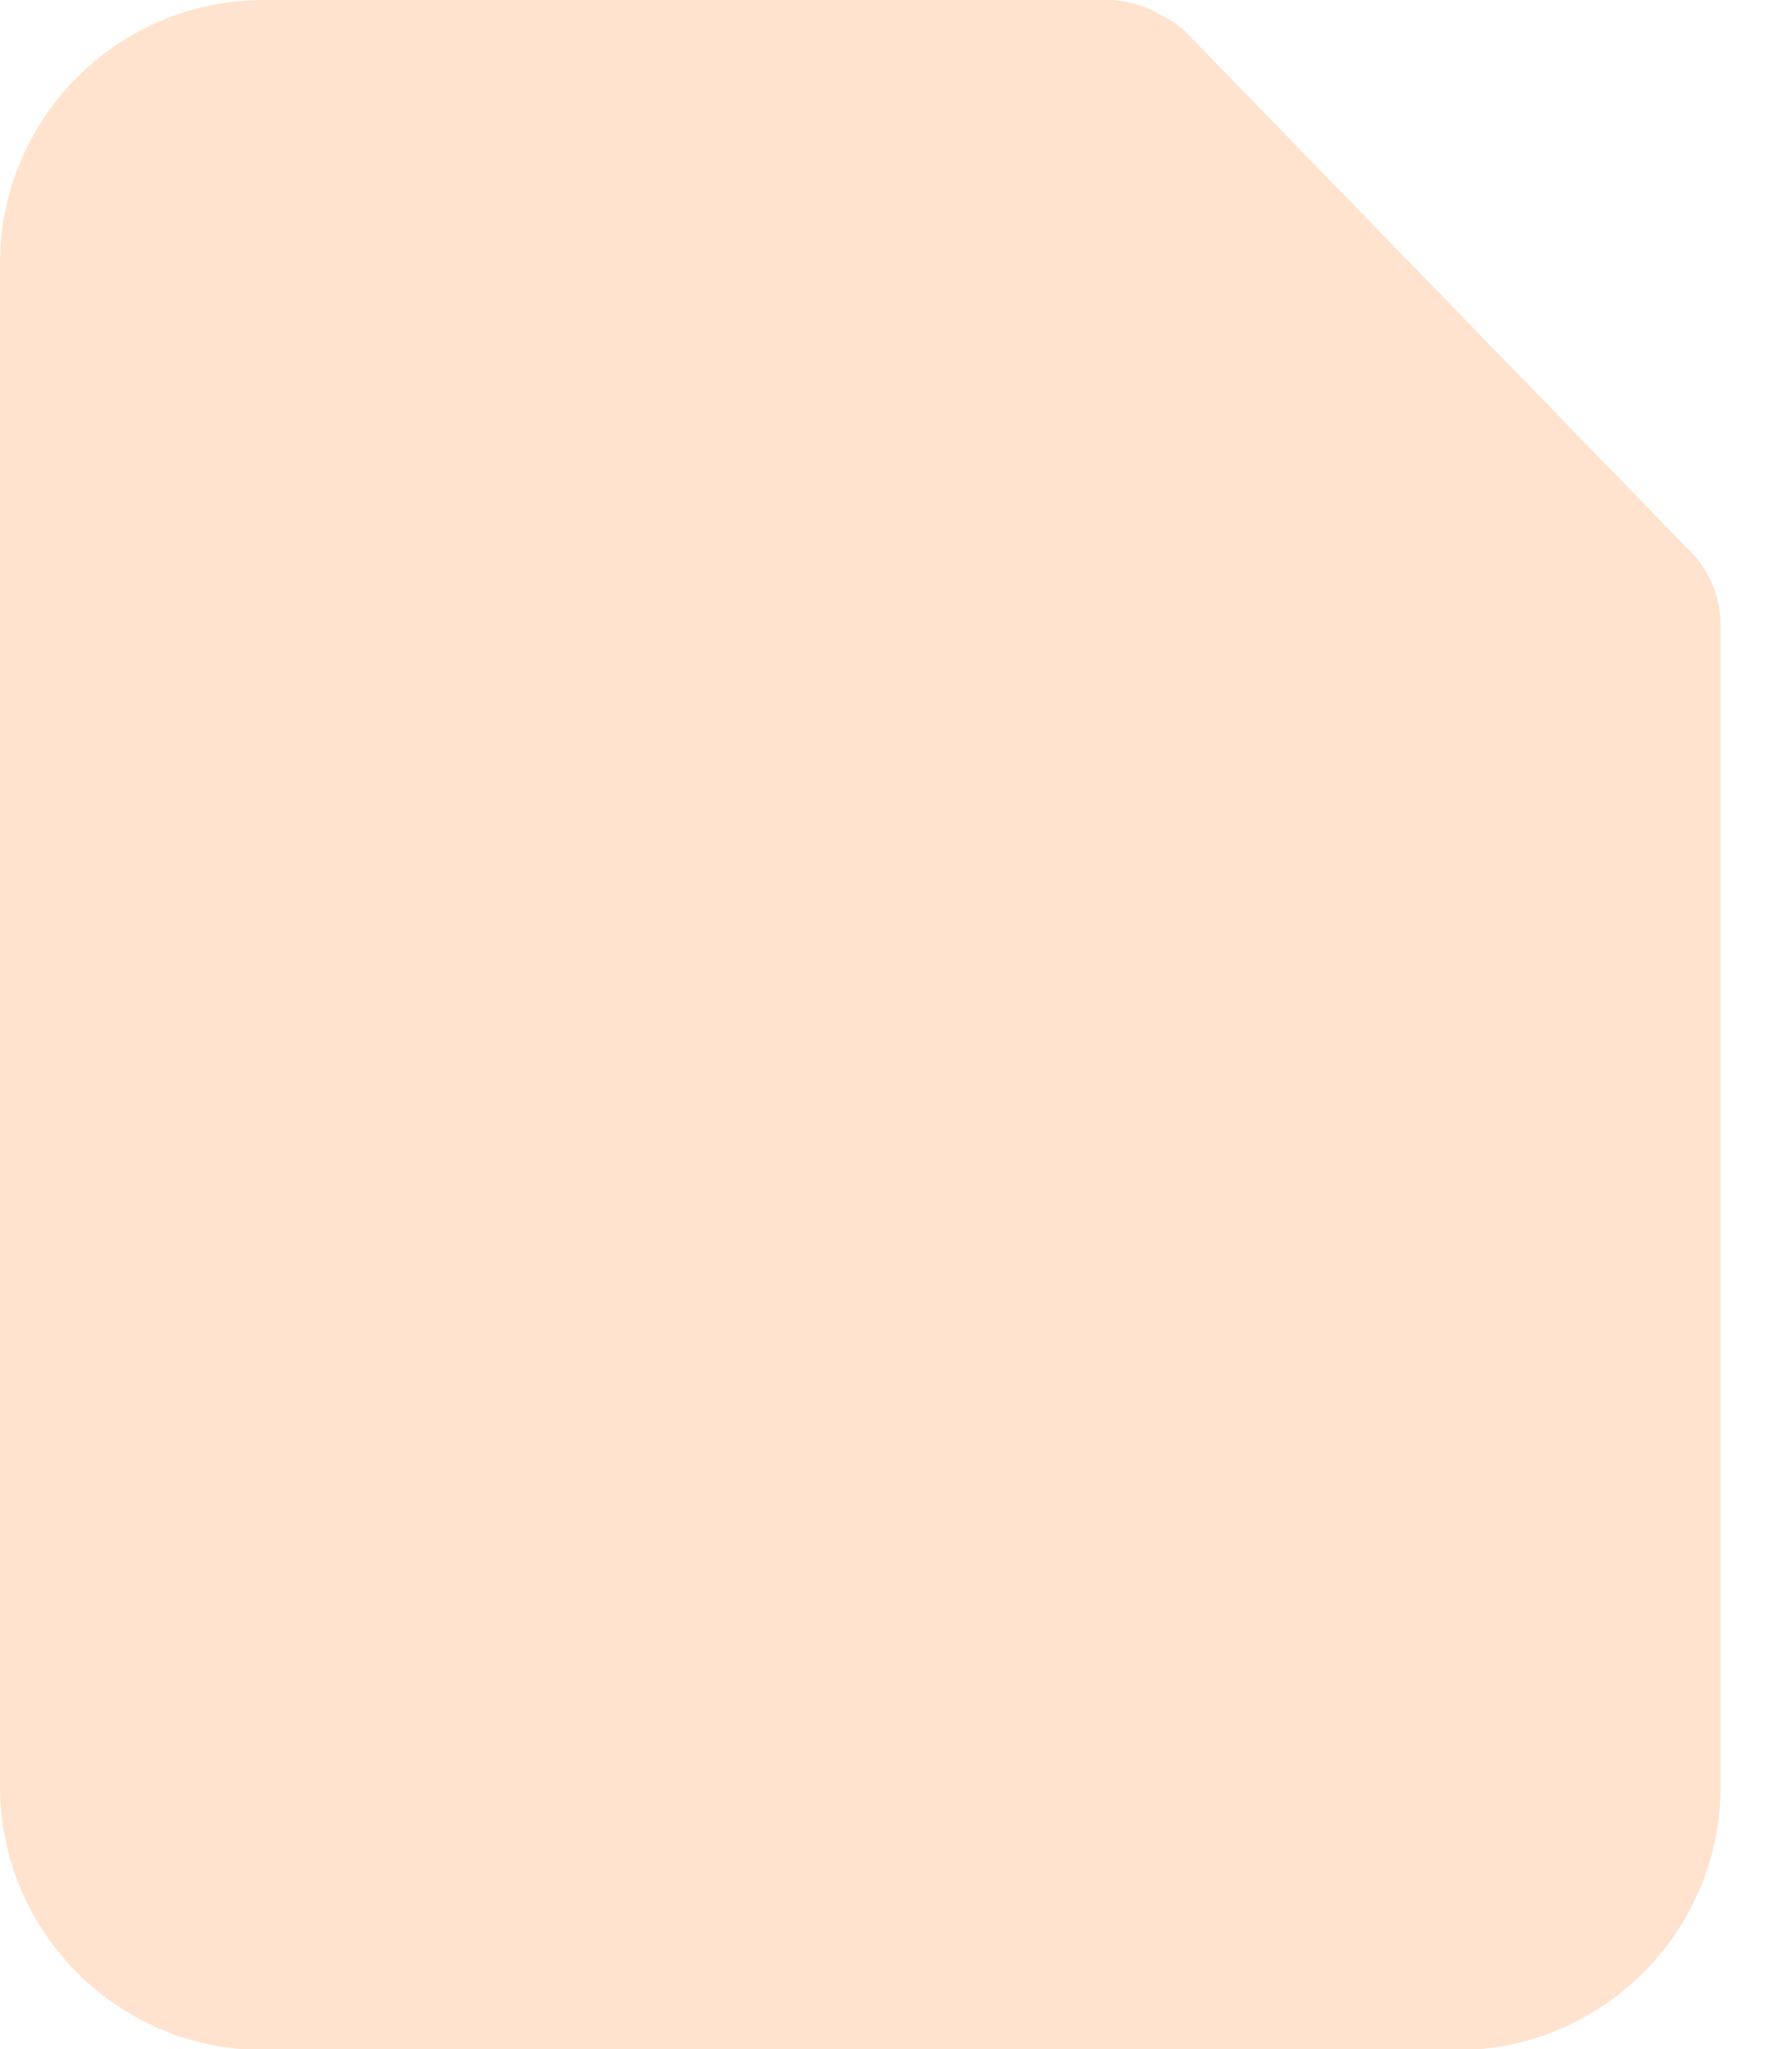 <?xml version="1.0" encoding="utf-8"?>
<svg xmlns="http://www.w3.org/2000/svg" fill="none" height="100%" overflow="visible" preserveAspectRatio="none" style="display: block;" viewBox="0 0 7 8" width="100%">
<path clip-rule="evenodd" d="M1.03 8.004H5.691C6.259 8.004 6.721 7.542 6.721 6.974V2.44C6.721 2.357 6.696 2.278 6.652 2.213C6.641 2.195 6.627 2.178 6.611 2.161V2.16C6.606 2.156 6.602 2.151 6.597 2.147L4.634 0.127C4.606 0.1 4.575 0.078 4.542 0.063C4.479 0.023 4.403 0 4.323 0H1.03C0.461 0 0 0.461 0 1.029V6.974C0 7.542 0.461 8.004 1.03 8.004Z" fill="#FFE3CE" fill-rule="evenodd" id="Vector"/>
</svg>